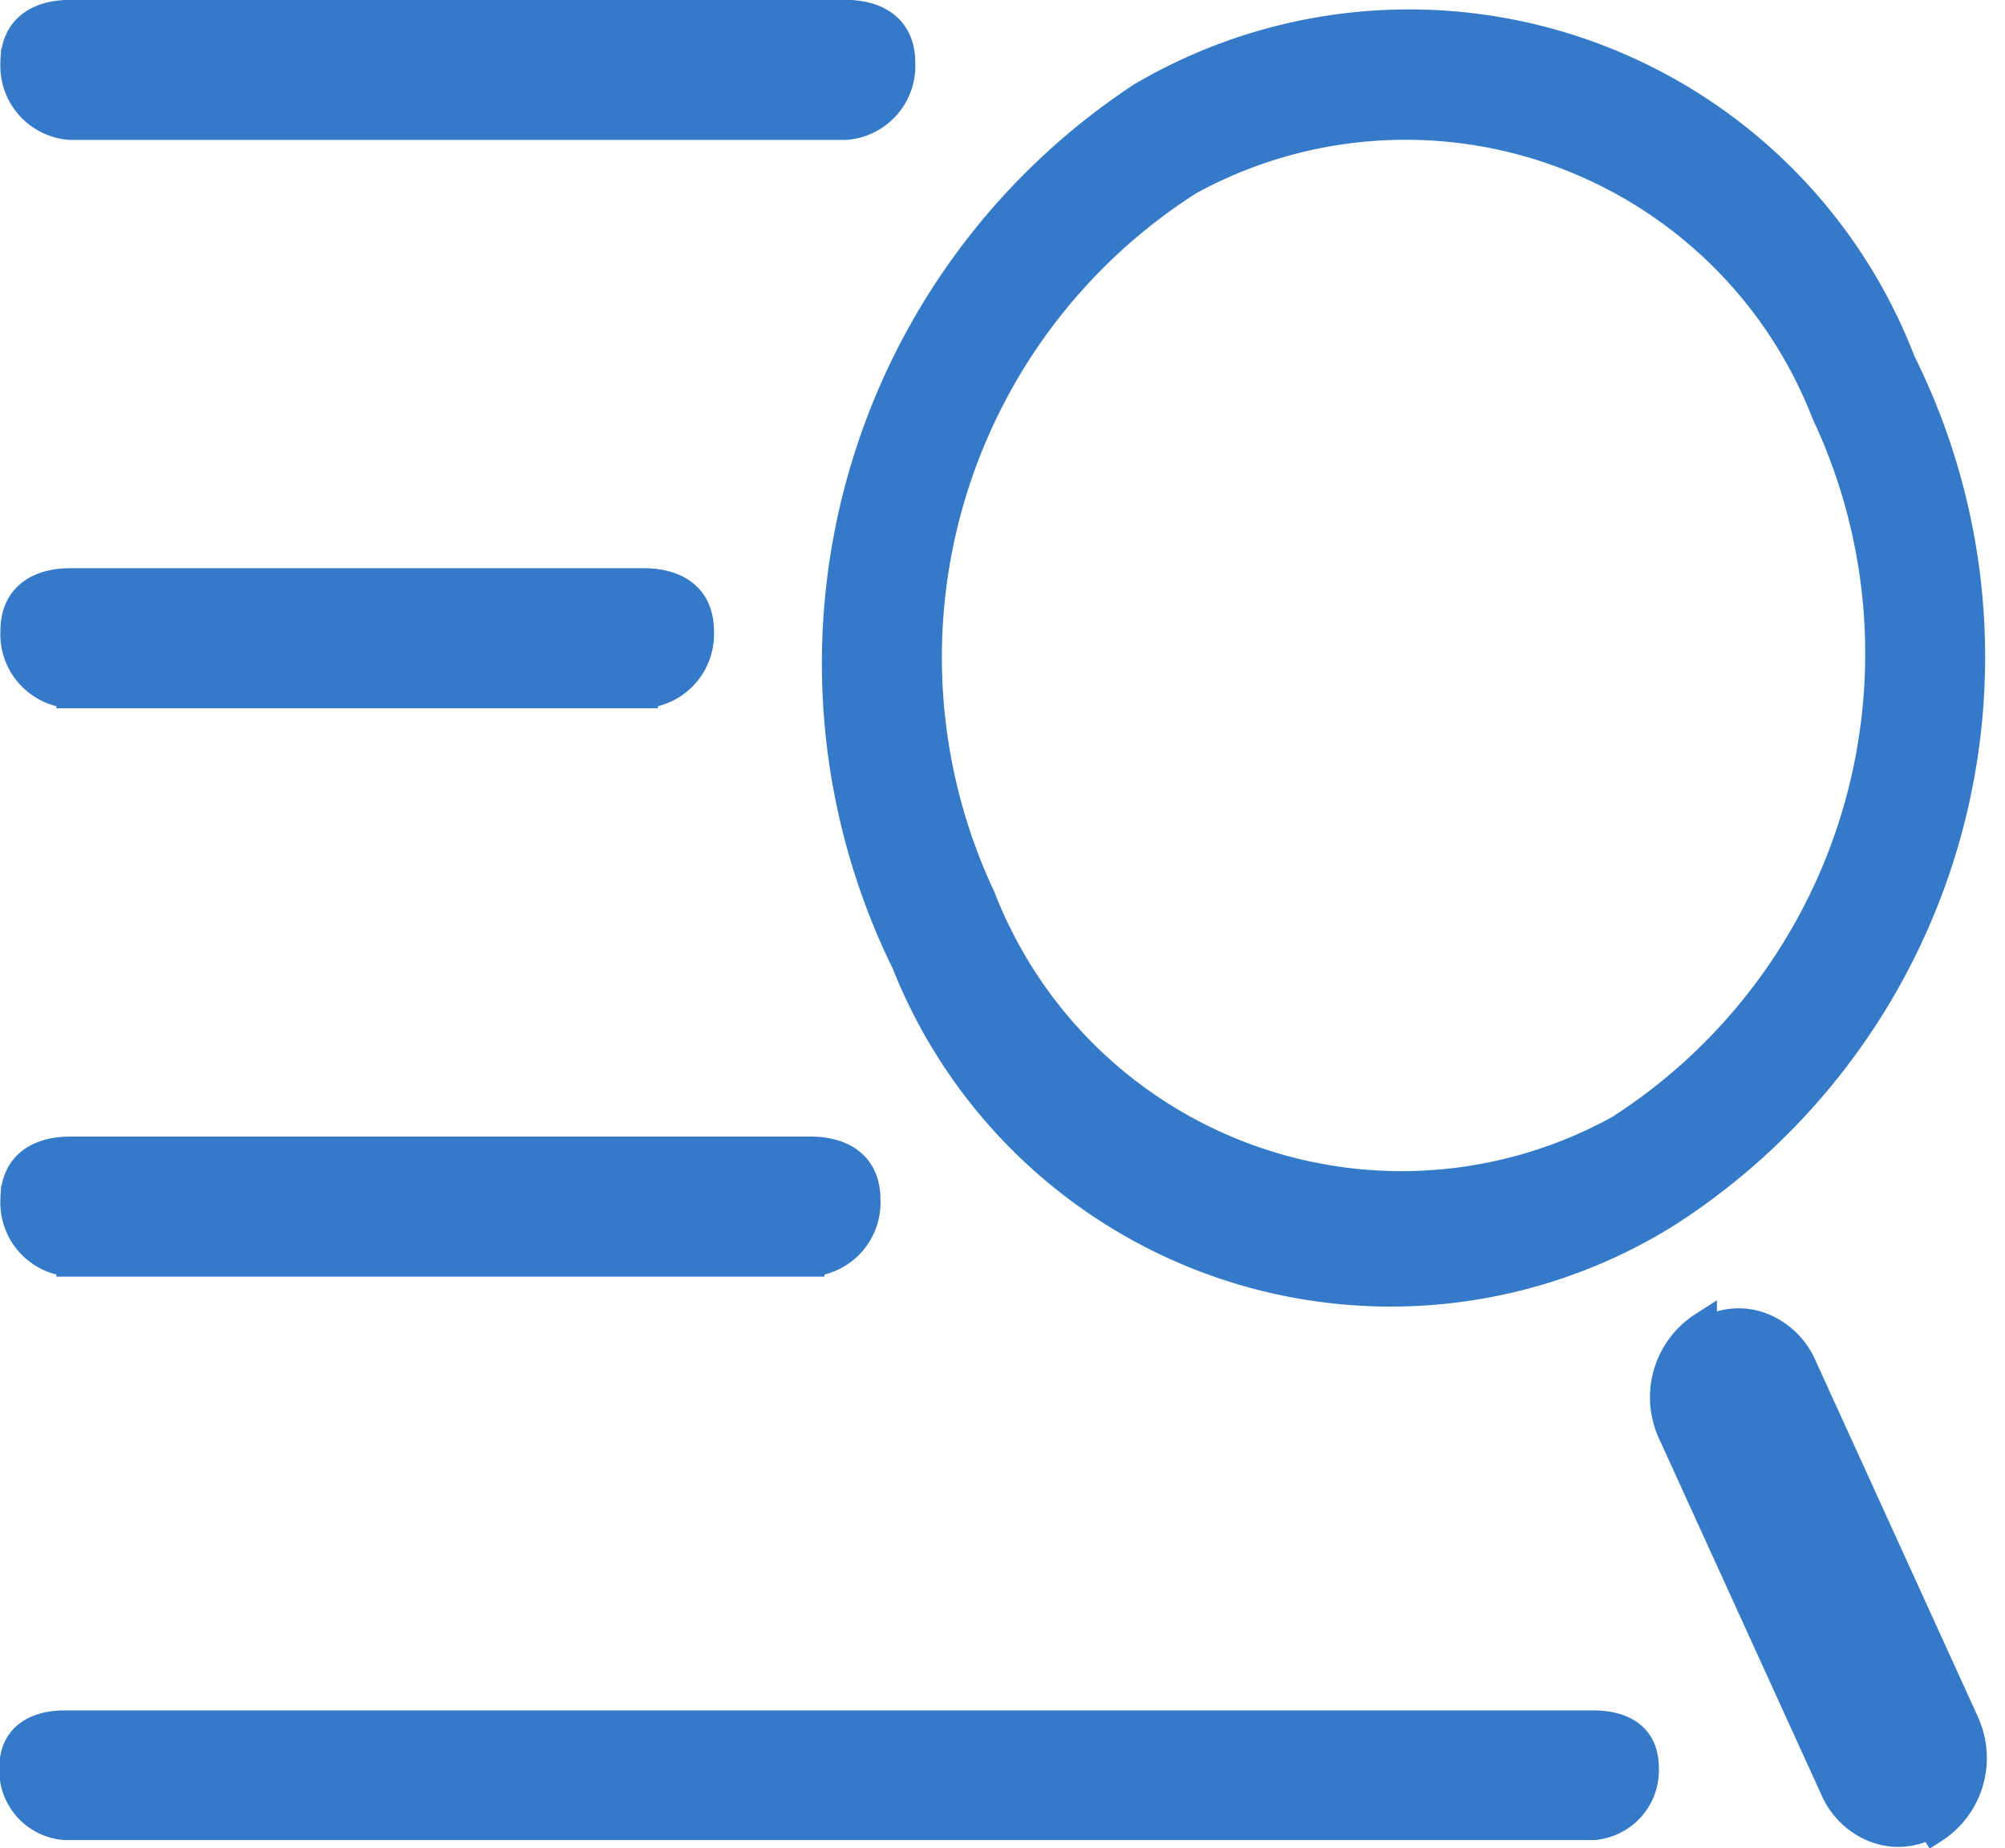 <svg xmlns="http://www.w3.org/2000/svg" width="14.331" height="13.209" viewBox="0 0 14.331 13.209">
  <path id="路径_3458" data-name="路径 3458" d="M114.106,209.387a3.73,3.73,0,0,0,5.429,1.8,4.724,4.724,0,0,0,1.692-6.093,3.772,3.772,0,0,0-5.434-1.9A4.852,4.852,0,0,0,114.106,209.387Zm2.018-5.581a3.22,3.22,0,0,1,4.558,1.654,4.035,4.035,0,0,1-1.474,5.115,3.22,3.22,0,0,1-4.558-1.654A4.034,4.034,0,0,1,116.124,203.807Zm5.554,11.006-1.16-2.545a.529.529,0,0,0-.3-.283.459.459,0,0,0-.388.035l-.024-.037a.606.606,0,0,0-.221.768l1.16,2.545a.529.529,0,0,0,.3.283.459.459,0,0,0,.388-.035l.024.037A.606.606,0,0,0,121.678,214.813Zm-13.541-11.406h5.539a.43.43,0,0,0,.4-.453c0-.25-.181-.348-.4-.348h-5.539c-.223,0-.4.1-.4.348A.43.43,0,0,0,108.137,203.406Zm0,4.062h4.1a.43.43,0,0,0,.4-.453c0-.25-.181-.348-.4-.348h-4.1c-.223,0-.4.1-.4.348A.43.43,0,0,0,108.137,207.468Zm0,4.062h5.29a.43.43,0,0,0,.4-.453c0-.25-.181-.348-.4-.348h-5.29c-.223,0-.4.1-.4.348A.43.43,0,0,0,108.137,211.53Zm10.887,3.3H108.1c-.2,0-.371.081-.371.311a.4.4,0,0,0,.371.416h10.92a.4.4,0,0,0,.371-.416c0-.23-.166-.311-.371-.311Z" transform="translate(-107.634 -202.506)" fill="#357ac9" stroke="#357ac9" stroke-width="0.2"/>
</svg>
